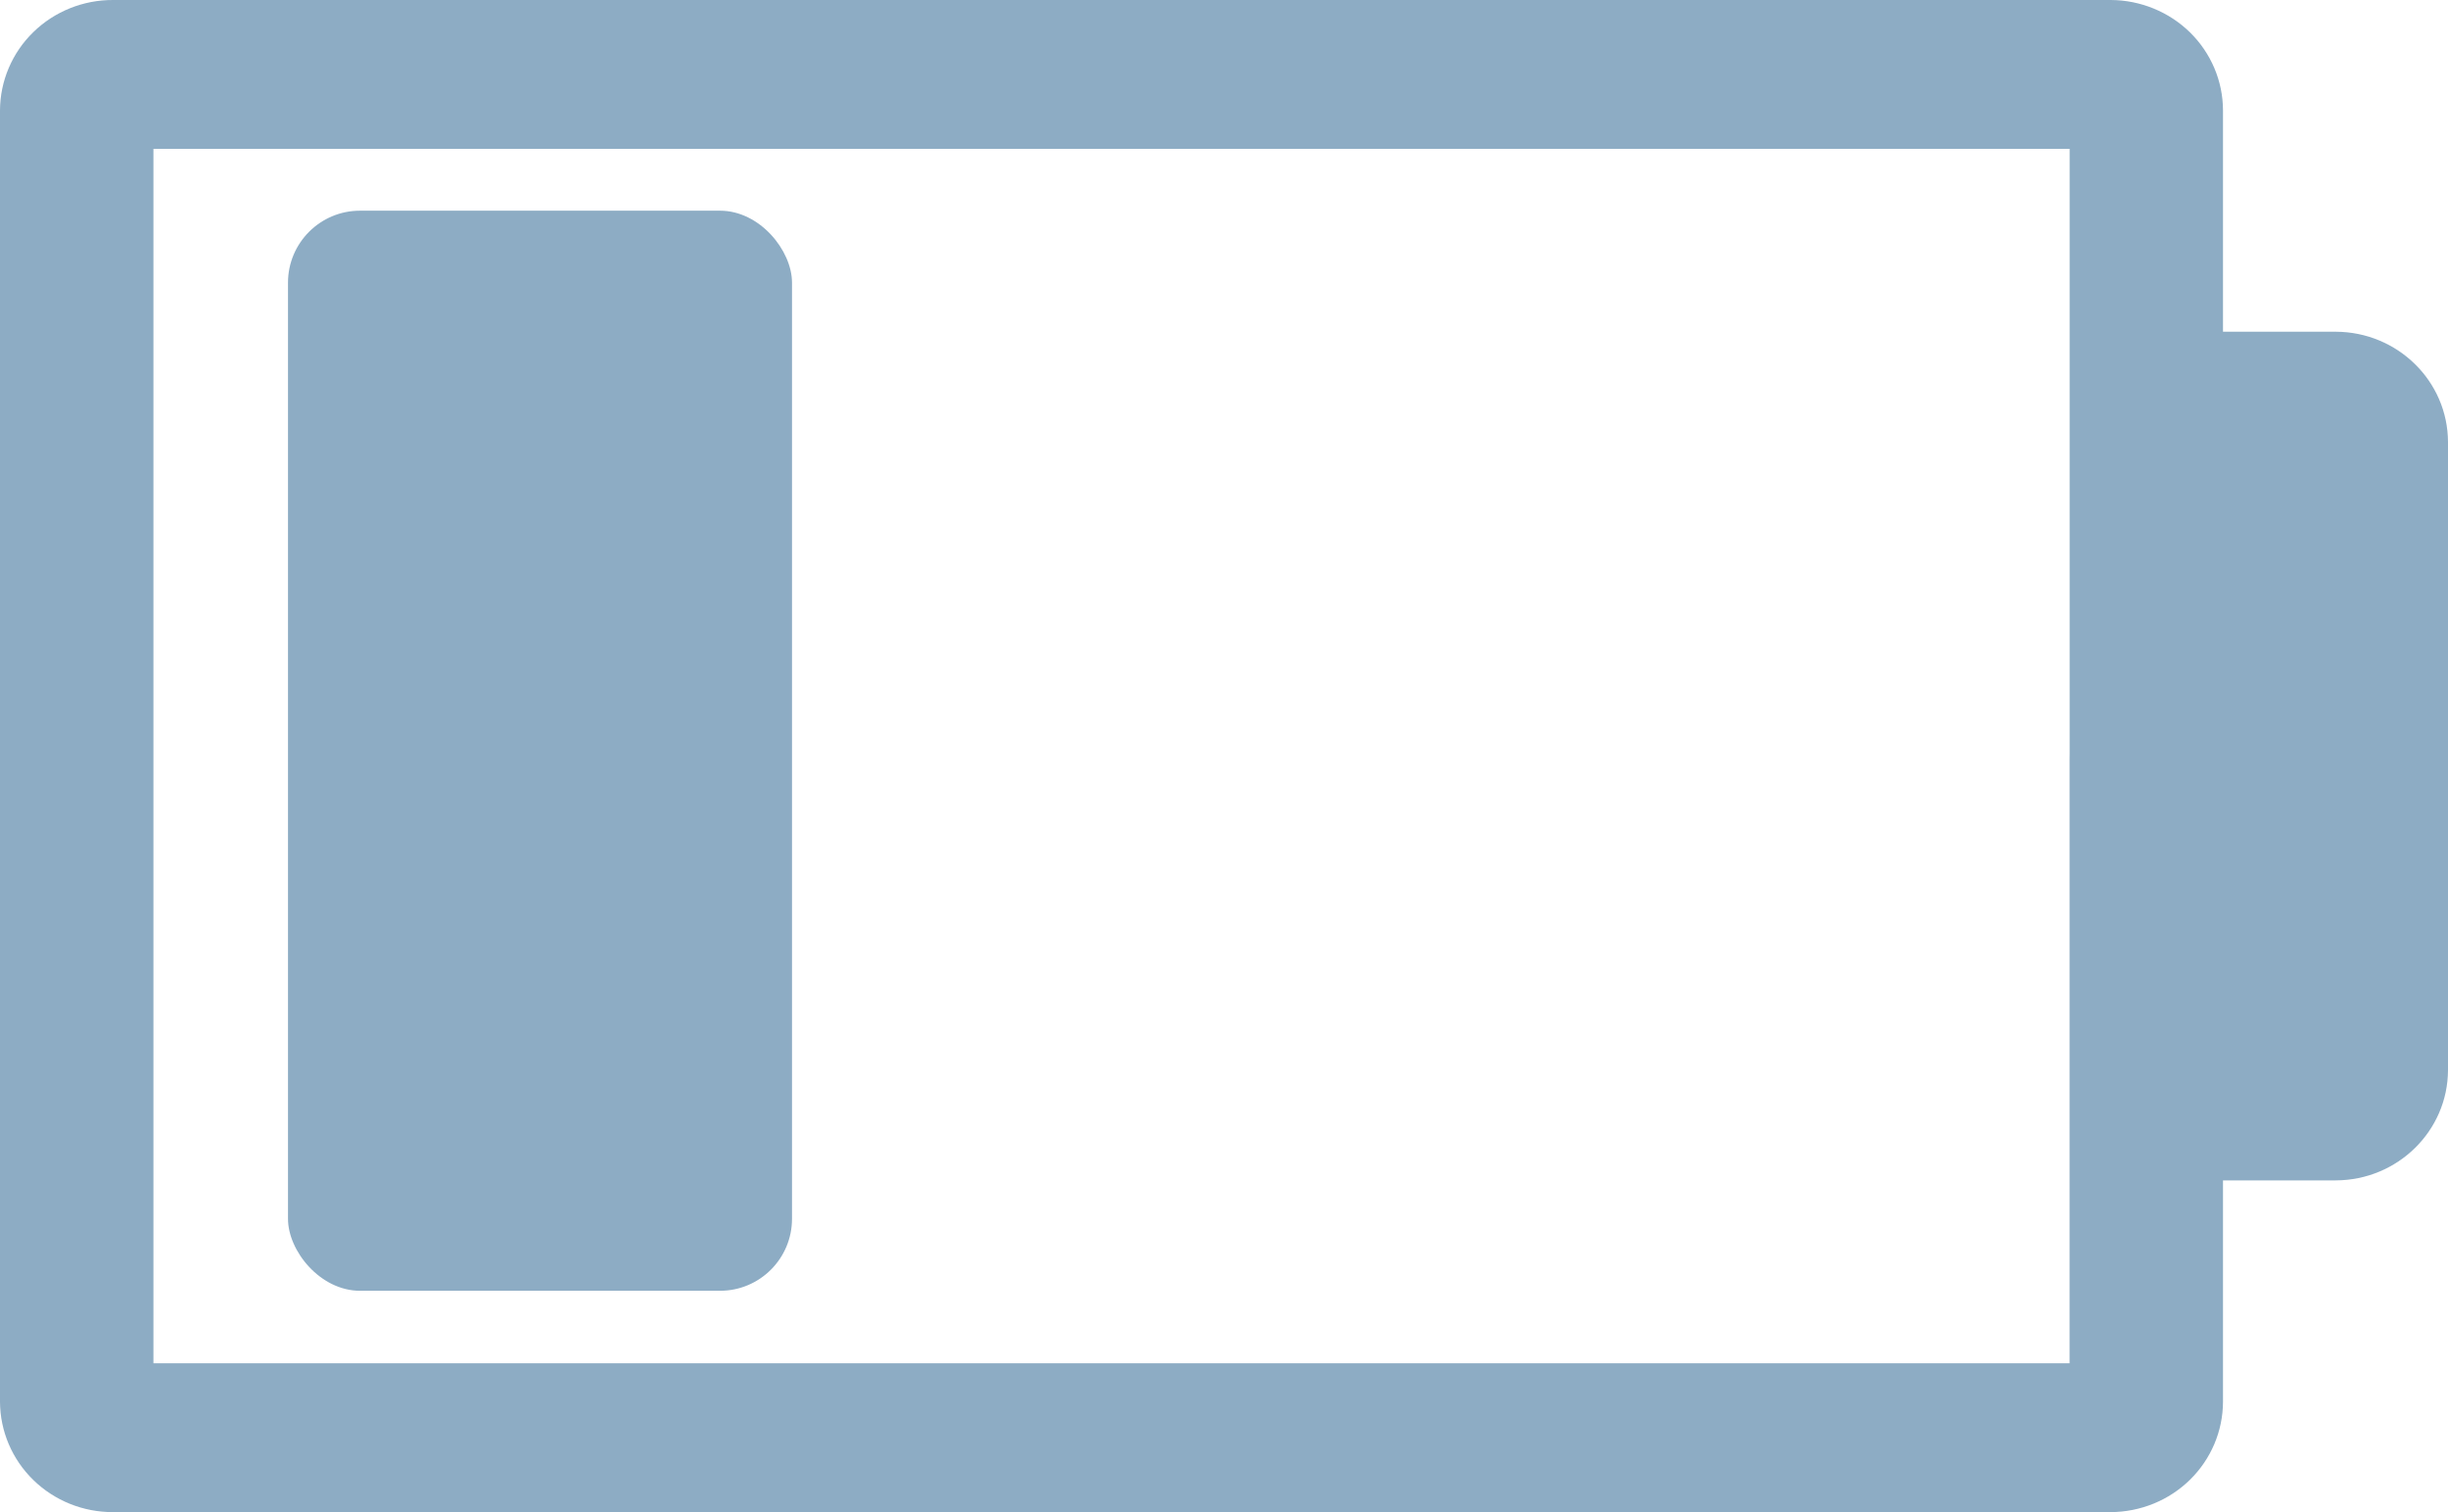 <svg width="34" height="21" viewBox="0 0 34 21" fill="none" xmlns="http://www.w3.org/2000/svg">
<g id="layer1">
<path id="path2218" fill-rule="evenodd" clip-rule="evenodd" d="M0 1.532C0.002 1.124 0.168 0.733 0.463 0.446C0.757 0.159 1.156 -0.002 1.572 1.14441e-05L29.316 1.14441e-05C29.729 0.002 30.125 0.164 30.417 0.45C30.709 0.737 30.874 1.126 30.875 1.532V4.607H32.441C33.301 4.61 33.997 5.294 34 6.139V10.462L34 10.538V14.861C33.997 15.706 33.301 16.39 32.441 16.393H30.875V19.468C30.874 19.874 30.709 20.263 30.417 20.55C30.125 20.837 29.729 20.998 29.316 21L1.571 21C1.156 21.002 0.757 20.841 0.463 20.554C0.168 20.267 0.002 19.876 -0 19.468L0 10.499V1.532ZM28.745 2.067V6.139V10.462L28.744 10.538V14.861V18.933H2.131L2.131 10.499V2.067L28.745 2.067Z" fill="#8DACC4"/>
<rect id="Rectangle 173" x="4" y="2.926" width="7" height="15" rx="1" fill="#8DACC4"/>
</g>
</svg>

